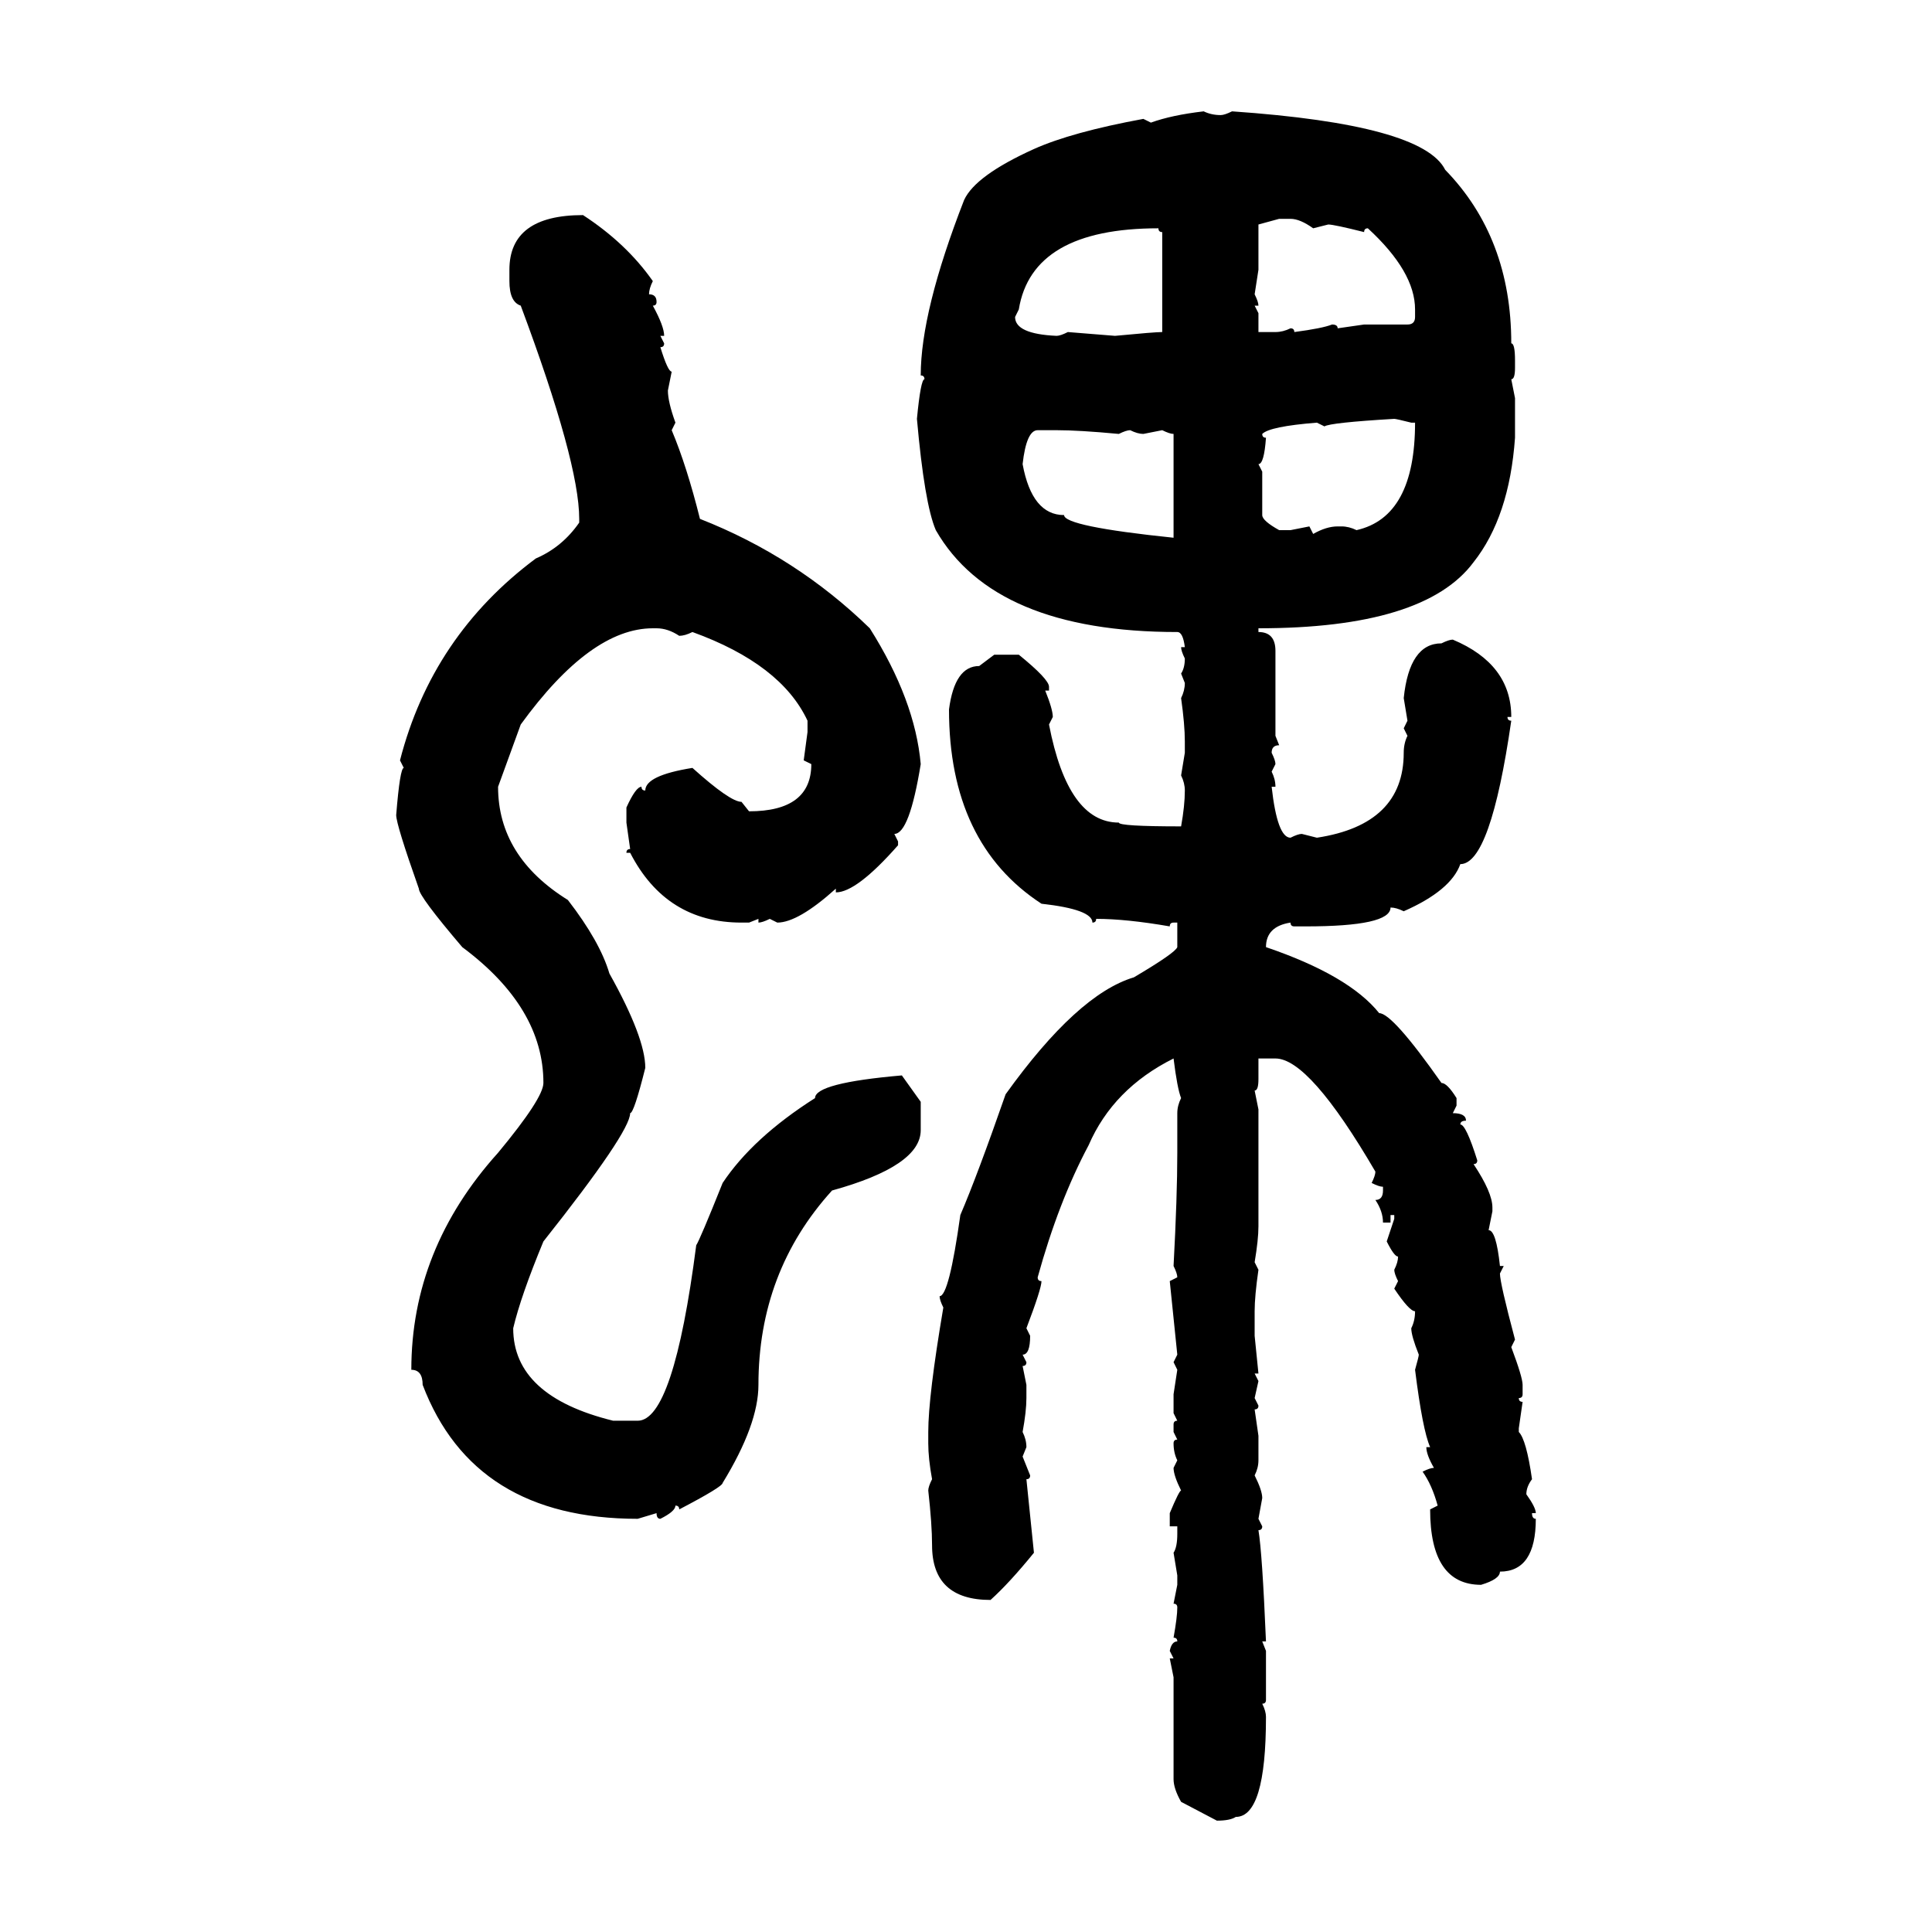 <svg xmlns="http://www.w3.org/2000/svg" xmlns:xlink="http://www.w3.org/1999/xlink" width="300" height="300"><path d="M186.91 17.29L186.91 17.29Q188.09 17.87 189.55 17.87L189.55 17.87Q190.14 17.87 191.31 17.29L191.31 17.29Q220.90 19.34 224.41 26.37L224.41 26.37Q234.67 36.91 234.67 53.32L234.67 53.32Q235.25 53.32 235.25 55.96L235.25 55.96L235.25 57.13Q235.25 58.89 234.67 58.89L234.67 58.89L235.25 61.82L235.25 67.97Q234.38 80.27 228.81 87.30L228.81 87.30Q221.19 97.56 195.41 97.56L195.41 97.56L195.41 98.14Q198.05 98.14 198.05 101.07L198.05 101.07L198.05 114.26L198.63 115.72Q197.46 115.72 197.46 116.89L197.46 116.89Q198.05 118.07 198.05 118.65L198.05 118.65L197.46 119.82Q198.05 121.00 198.05 122.17L198.05 122.17L197.46 122.17Q198.34 130.08 200.39 130.08L200.39 130.08Q201.56 129.49 202.15 129.49L202.15 129.49L204.49 130.08Q217.97 128.03 217.97 116.89L217.97 116.89Q217.97 115.43 218.55 114.26L218.55 114.26L217.97 113.09L218.55 111.91L217.97 108.40Q218.85 99.90 223.83 99.90L223.83 99.90Q225 99.32 225.59 99.32L225.59 99.32Q234.67 103.13 234.67 111.33L234.67 111.33L234.08 111.33Q234.08 111.91 234.67 111.91L234.67 111.91Q231.45 134.18 226.76 134.18L226.76 134.18Q225.29 138.28 217.97 141.50L217.97 141.50Q216.80 140.92 215.92 140.92L215.92 140.92Q215.92 143.85 202.73 143.85L202.73 143.85L200.98 143.85Q200.39 143.85 200.39 143.26L200.39 143.26Q196.58 143.85 196.58 147.07L196.58 147.07Q209.47 151.46 214.16 157.32L214.16 157.32Q216.21 157.32 223.83 168.16L223.83 168.16Q224.71 168.16 226.17 170.51L226.17 170.51L226.17 171.68L225.59 172.85Q227.64 172.85 227.64 174.02L227.64 174.02Q226.76 174.02 226.76 174.61L226.76 174.61Q227.64 174.61 229.39 180.18L229.39 180.18Q229.39 180.76 228.81 180.76L228.81 180.76Q231.74 185.16 231.74 187.50L231.74 187.50L231.74 188.09L231.15 191.02Q232.32 191.02 232.91 196.58L232.91 196.58L233.50 196.58L232.91 197.75Q232.91 199.22 235.25 208.01L235.25 208.01L234.67 209.18Q236.43 213.87 236.43 215.04L236.43 215.04L236.43 216.50Q236.43 217.09 235.84 217.09L235.84 217.09Q235.84 217.68 236.43 217.68L236.43 217.68L235.84 221.78L235.84 222.36Q237.01 223.54 237.89 229.69L237.89 229.69Q237.01 230.86 237.01 232.03L237.01 232.03Q238.48 234.08 238.48 234.96L238.48 234.96L237.89 234.96Q237.89 235.84 238.48 235.84L238.48 235.84Q238.48 244.04 232.91 244.04L232.91 244.04Q232.91 245.21 229.98 246.09L229.98 246.09Q222.07 246.09 222.07 234.38L222.07 234.38L223.24 233.79Q222.36 230.57 220.90 228.52L220.90 228.52Q222.07 227.93 222.66 227.93L222.66 227.93Q221.48 225.88 221.48 224.71L221.48 224.71L222.07 224.71Q220.90 222.07 219.73 212.70L219.73 212.70Q220.31 210.64 220.31 210.35L220.31 210.35Q219.14 207.42 219.14 206.25L219.14 206.25Q219.73 205.08 219.73 203.61L219.73 203.61Q218.85 203.61 216.50 200.10L216.50 200.10L217.09 198.93Q216.50 197.75 216.50 197.17L216.50 197.17Q217.09 196.00 217.09 195.12L217.09 195.12Q216.50 195.12 215.33 192.77L215.33 192.77L216.50 189.26L216.50 188.67L215.92 188.67L215.92 189.84L214.75 189.84Q214.75 188.09 213.57 186.33L213.57 186.33Q214.75 186.33 214.75 184.86L214.75 184.86L214.75 184.28Q214.16 184.28 212.99 183.69L212.99 183.69Q213.57 182.52 213.57 181.93L213.57 181.93Q203.32 164.36 198.05 164.36L198.05 164.36L195.41 164.36L195.41 167.58Q195.41 169.34 194.82 169.34L194.82 169.34L195.41 172.27L195.41 190.43Q195.41 192.48 194.82 196.00L194.82 196.00L195.41 197.17Q194.82 201.27 194.82 203.61L194.82 203.61L194.82 207.42L195.41 213.28L194.82 213.28L195.41 214.45L194.82 217.09L195.41 218.26Q195.41 218.85 194.82 218.85L194.82 218.85L195.41 222.95L195.41 226.76Q195.41 227.93 194.82 229.10L194.82 229.10Q196.00 231.45 196.00 232.62L196.00 232.62L195.41 235.84L196.00 237.01Q196.00 237.60 195.41 237.60L195.41 237.60Q196.00 241.11 196.58 254.88L196.58 254.88L196.00 254.88L196.58 256.35L196.58 263.96Q196.58 264.55 196.00 264.55L196.00 264.55Q196.58 265.72 196.58 266.60L196.58 266.60Q196.58 282.13 191.89 282.13L191.89 282.13Q191.02 282.71 188.96 282.71L188.96 282.71L183.40 279.79Q182.23 277.73 182.23 276.27L182.23 276.27L182.23 260.45L181.64 257.52L182.23 257.52L181.64 256.35Q181.93 254.88 182.81 254.88L182.81 254.88Q182.81 254.30 182.23 254.30L182.23 254.30Q182.81 251.07 182.81 249.61L182.81 249.61Q182.81 249.02 182.23 249.02L182.23 249.02L182.81 246.09L182.81 244.63L182.23 241.11Q182.81 240.23 182.81 238.18L182.81 238.18L182.81 237.01L181.64 237.01L181.64 234.96Q183.11 231.45 183.40 231.45L183.40 231.45Q182.23 229.10 182.23 227.93L182.23 227.93L182.81 226.76Q182.23 225.59 182.23 224.12L182.23 224.12Q182.23 223.54 182.81 223.54L182.81 223.54L182.23 222.36L182.23 221.19Q182.23 220.61 182.81 220.61L182.81 220.61L182.23 219.43L182.23 216.50L182.81 212.70L182.23 211.52L182.81 210.35L181.64 198.93L182.81 198.34Q182.81 197.75 182.23 196.58L182.23 196.58Q182.81 185.74 182.81 179.00L182.81 179.00L182.81 172.85Q182.81 171.68 183.40 170.51L183.40 170.51Q182.81 169.04 182.23 164.36L182.23 164.36Q172.85 169.04 169.04 177.83L169.04 177.83Q164.36 186.62 161.13 198.34L161.13 198.34Q161.13 198.93 161.72 198.93L161.72 198.93Q161.72 200.10 159.38 206.25L159.38 206.25L159.96 207.42Q159.96 210.35 158.79 210.35L158.79 210.35L159.38 211.52Q159.38 212.11 158.79 212.11L158.79 212.11L159.38 215.04L159.38 217.09Q159.38 219.14 158.79 222.36L158.79 222.36Q159.38 223.54 159.38 224.71L159.38 224.71L158.79 226.17L159.96 229.10Q159.96 229.69 159.38 229.69L159.38 229.69L160.55 241.11Q156.74 245.80 153.81 248.44L153.81 248.44Q144.73 248.44 144.73 239.94L144.73 239.94Q144.73 236.72 144.14 231.45L144.14 231.45Q144.14 230.86 144.73 229.69L144.73 229.69Q144.14 226.46 144.14 224.12L144.14 224.12L144.14 222.36Q144.14 216.80 146.48 203.03L146.48 203.03Q145.90 201.86 145.90 201.27L145.90 201.27Q147.36 201.27 149.12 188.67L149.12 188.67Q151.76 182.52 156.15 169.92L156.15 169.92Q167.29 154.39 176.07 151.76L176.07 151.76Q182.52 147.95 182.81 147.07L182.81 147.07L182.81 143.26L182.23 143.26Q181.64 143.26 181.64 143.85L181.64 143.85Q174.90 142.68 170.21 142.68L170.21 142.68Q170.21 143.26 169.63 143.26L169.63 143.26Q169.63 141.21 161.72 140.33L161.72 140.33Q147.36 130.96 147.36 110.16L147.36 110.16Q148.24 103.42 152.05 103.42L152.05 103.42L154.39 101.66L158.20 101.66Q162.89 105.47 162.89 106.64L162.89 106.64L162.89 107.23L162.30 107.23Q163.48 110.16 163.48 111.33L163.48 111.33L162.89 112.50Q165.82 127.73 173.73 127.73L173.73 127.73Q173.73 128.32 183.40 128.32L183.40 128.32Q183.98 125.10 183.98 122.75L183.98 122.75Q183.98 121.58 183.40 120.41L183.40 120.41L183.98 116.89L183.98 115.14Q183.98 112.50 183.40 108.40L183.40 108.40Q183.98 107.23 183.98 106.05L183.98 106.05L183.40 104.59Q183.98 103.71 183.98 102.25L183.98 102.25Q183.40 101.07 183.40 100.49L183.40 100.49L183.98 100.49Q183.69 98.14 182.81 98.14L182.81 98.14Q154.39 98.14 145.31 82.32L145.31 82.32Q143.55 78.22 142.38 65.04L142.38 65.04Q142.97 58.89 143.55 58.89L143.55 58.89Q143.55 58.30 142.97 58.30L142.97 58.30Q142.97 48.34 149.71 31.05L149.71 31.05Q151.46 27.25 160.55 23.14L160.55 23.14Q166.41 20.51 177.54 18.46L177.54 18.46L178.71 19.04Q181.93 17.87 186.91 17.29ZM90.53 33.40L90.53 33.40Q97.27 37.79 101.37 43.65L101.37 43.65Q100.78 44.82 100.78 45.70L100.78 45.70Q101.95 45.70 101.95 46.88L101.95 46.88Q101.95 47.46 101.37 47.46L101.37 47.46Q103.13 50.68 103.13 52.15L103.13 52.15L102.54 52.15L103.13 53.32Q103.13 53.91 102.54 53.91L102.54 53.91Q103.71 57.71 104.30 57.71L104.30 57.71L103.71 60.64Q103.71 62.40 104.88 65.63L104.88 65.63L104.30 66.80Q106.64 72.36 108.69 80.57L108.69 80.57Q123.63 86.43 135.06 97.56L135.06 97.56Q142.09 108.69 142.97 118.65L142.97 118.65Q141.21 129.49 138.87 129.49L138.87 129.49L139.45 130.66L139.45 131.25Q133.01 138.57 129.79 138.57L129.79 138.57L129.79 137.99Q123.93 143.26 120.70 143.26L120.70 143.26L119.53 142.68Q118.36 143.26 117.77 143.26L117.77 143.26L117.77 142.68L116.31 143.26L115.14 143.26Q103.42 143.26 97.85 132.42L97.85 132.42L97.27 132.42Q97.27 131.84 97.85 131.84L97.85 131.84L97.27 127.73L97.27 125.39Q98.73 122.17 99.61 122.17L99.61 122.17Q99.61 122.75 100.20 122.75L100.20 122.75Q100.20 120.41 107.52 119.24L107.52 119.24Q113.38 124.51 115.14 124.51L115.14 124.51L116.31 125.98Q125.98 125.98 125.98 118.65L125.98 118.65L124.80 118.07L125.39 113.67L125.39 111.91Q121.29 103.13 107.52 98.14L107.52 98.14Q106.35 98.73 105.47 98.73L105.47 98.73Q103.71 97.56 101.95 97.56L101.95 97.56L101.37 97.56Q91.70 97.56 80.86 112.50L80.86 112.50L77.34 122.17Q77.34 133.01 88.18 139.75L88.18 139.75Q93.16 146.19 94.63 151.17L94.63 151.17Q100.20 161.13 100.20 165.82L100.20 165.82Q98.44 172.85 97.85 172.85L97.85 172.85Q97.85 175.78 84.38 192.77L84.38 192.77Q80.86 201.27 79.69 206.25L79.69 206.25Q79.69 216.80 95.21 220.61L95.21 220.61L99.02 220.61Q104.59 220.61 108.11 193.36L108.11 193.36Q108.69 192.48 112.21 183.69L112.21 183.69Q116.89 176.66 126.56 170.51L126.56 170.51Q126.56 168.16 140.04 166.99L140.04 166.99L142.97 171.09L142.97 175.49Q142.97 181.05 129.20 184.86L129.20 184.86Q117.77 197.46 117.77 215.04L117.77 215.04Q117.77 221.19 112.21 230.27L112.21 230.27Q112.21 230.86 105.47 234.38L105.47 234.38Q105.47 233.79 104.88 233.79L104.88 233.79Q104.88 234.67 102.54 235.84L102.54 235.84Q101.95 235.84 101.95 234.96L101.95 234.96L99.02 235.84Q73.54 235.84 65.63 215.04L65.63 215.04Q65.63 212.70 63.87 212.70L63.87 212.70Q63.87 193.95 77.34 179.00L77.34 179.00Q84.38 170.51 84.38 168.16L84.38 168.16Q84.38 156.45 71.78 147.07L71.78 147.07Q65.04 139.16 65.04 137.99L65.04 137.99Q61.52 128.03 61.52 126.56L61.52 126.56Q62.11 119.24 62.70 119.24L62.70 119.24L62.11 118.07Q67.09 98.73 83.20 86.72L83.20 86.72Q87.30 84.96 89.94 81.15L89.94 81.15L89.94 80.57Q89.94 71.78 80.86 47.46L80.86 47.46Q79.10 46.88 79.10 43.65L79.10 43.65L79.10 41.89Q79.10 33.40 90.53 33.40ZM198.63 33.98L195.41 34.86L195.41 41.89L194.82 45.70Q195.41 46.88 195.41 47.46L195.41 47.46L194.82 47.46L195.41 48.63L195.41 51.56L198.05 51.56Q199.22 51.56 200.39 50.98L200.39 50.98Q200.98 50.98 200.98 51.56L200.98 51.56Q205.37 50.98 206.84 50.39L206.84 50.39Q207.71 50.39 207.71 50.98L207.71 50.98L211.82 50.39L218.55 50.39Q219.73 50.39 219.73 49.22L219.73 49.22L219.73 48.05Q219.73 42.19 212.40 35.45L212.40 35.45Q211.82 35.45 211.82 36.04L211.82 36.04Q207.13 34.86 206.25 34.86L206.25 34.86L203.91 35.45Q201.86 33.98 200.39 33.98L200.39 33.98L198.63 33.98ZM158.20 48.05L157.62 49.22Q157.62 51.86 164.06 52.15L164.06 52.15Q164.65 52.15 165.82 51.56L165.82 51.56L173.14 52.15Q179.30 51.56 180.47 51.56L180.47 51.56L180.47 36.04Q179.88 36.04 179.88 35.45L179.88 35.45Q160.25 35.45 158.20 48.05L158.20 48.05ZM205.66 66.21L205.66 66.21L204.49 65.63Q197.17 66.21 196.00 67.38L196.00 67.38Q196.00 67.97 196.58 67.97L196.58 67.97Q196.29 72.07 195.41 72.07L195.41 72.07L196.00 73.24L196.00 79.98Q196.00 80.86 198.63 82.32L198.63 82.32L200.39 82.32L203.32 81.74L203.91 82.91Q205.96 81.74 207.71 81.74L207.71 81.74L208.30 81.74Q209.47 81.74 210.64 82.32L210.64 82.32Q219.73 80.27 219.73 65.63L219.73 65.63L219.14 65.63Q216.80 65.04 216.50 65.04L216.50 65.04Q206.54 65.63 205.66 66.21ZM158.79 72.07L158.79 72.07Q160.25 79.98 165.23 79.98L165.23 79.98Q165.23 81.74 182.23 83.50L182.23 83.50L182.23 67.38Q181.64 67.38 180.47 66.80L180.47 66.80L177.54 67.38Q176.66 67.38 175.49 66.80L175.49 66.80Q174.90 66.80 173.73 67.38L173.73 67.38Q167.58 66.80 164.06 66.80L164.06 66.80L161.13 66.80Q159.38 66.80 158.79 72.07Z"/></svg>